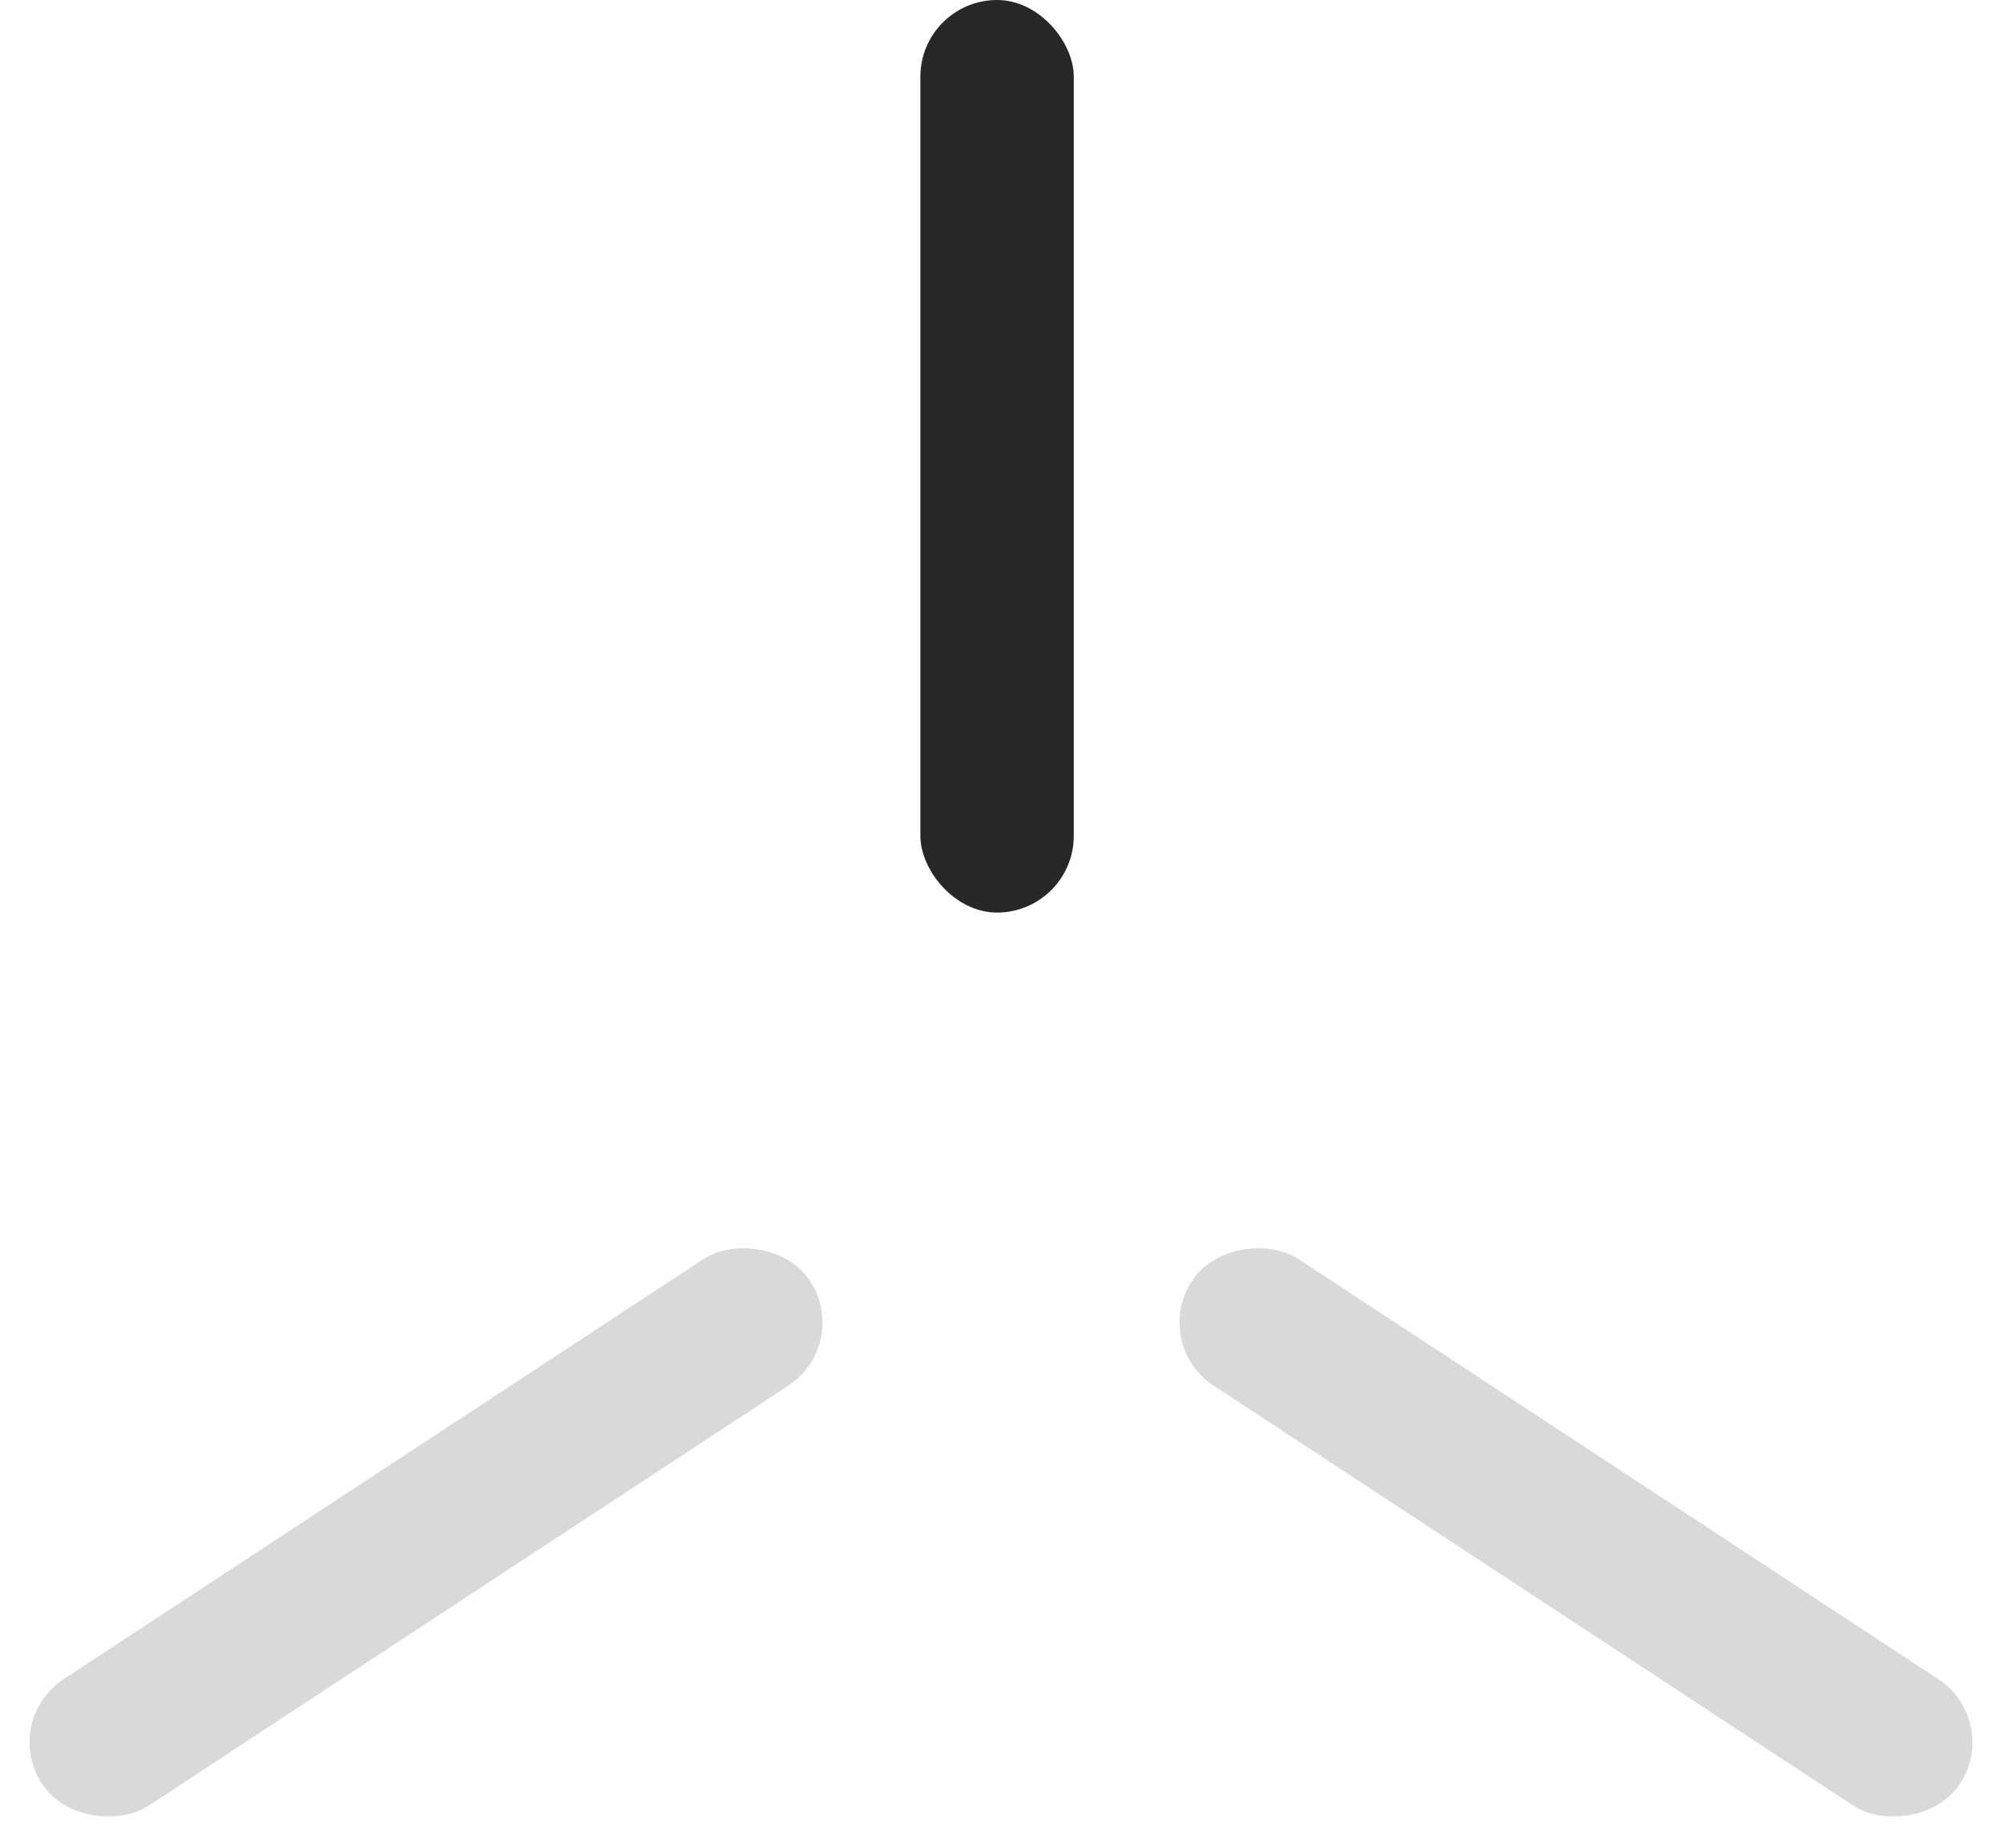 <?xml version="1.0" encoding="UTF-8"?> <svg xmlns="http://www.w3.org/2000/svg" width="26" height="24" viewBox="0 0 26 24" fill="none"> <rect x="11.953" width="1.992" height="11.853" rx="0.996" fill="#272727"></rect> <rect width="1.98" height="11.92" rx="0.99" transform="matrix(-0.556 0.831 -0.836 -0.549 26 22.353)" fill="#D9D9D9"></rect> <rect width="1.98" height="11.92" rx="0.99" transform="matrix(0.556 0.831 0.836 -0.549 0 22.353)" fill="#D9D9D9"></rect> </svg> 